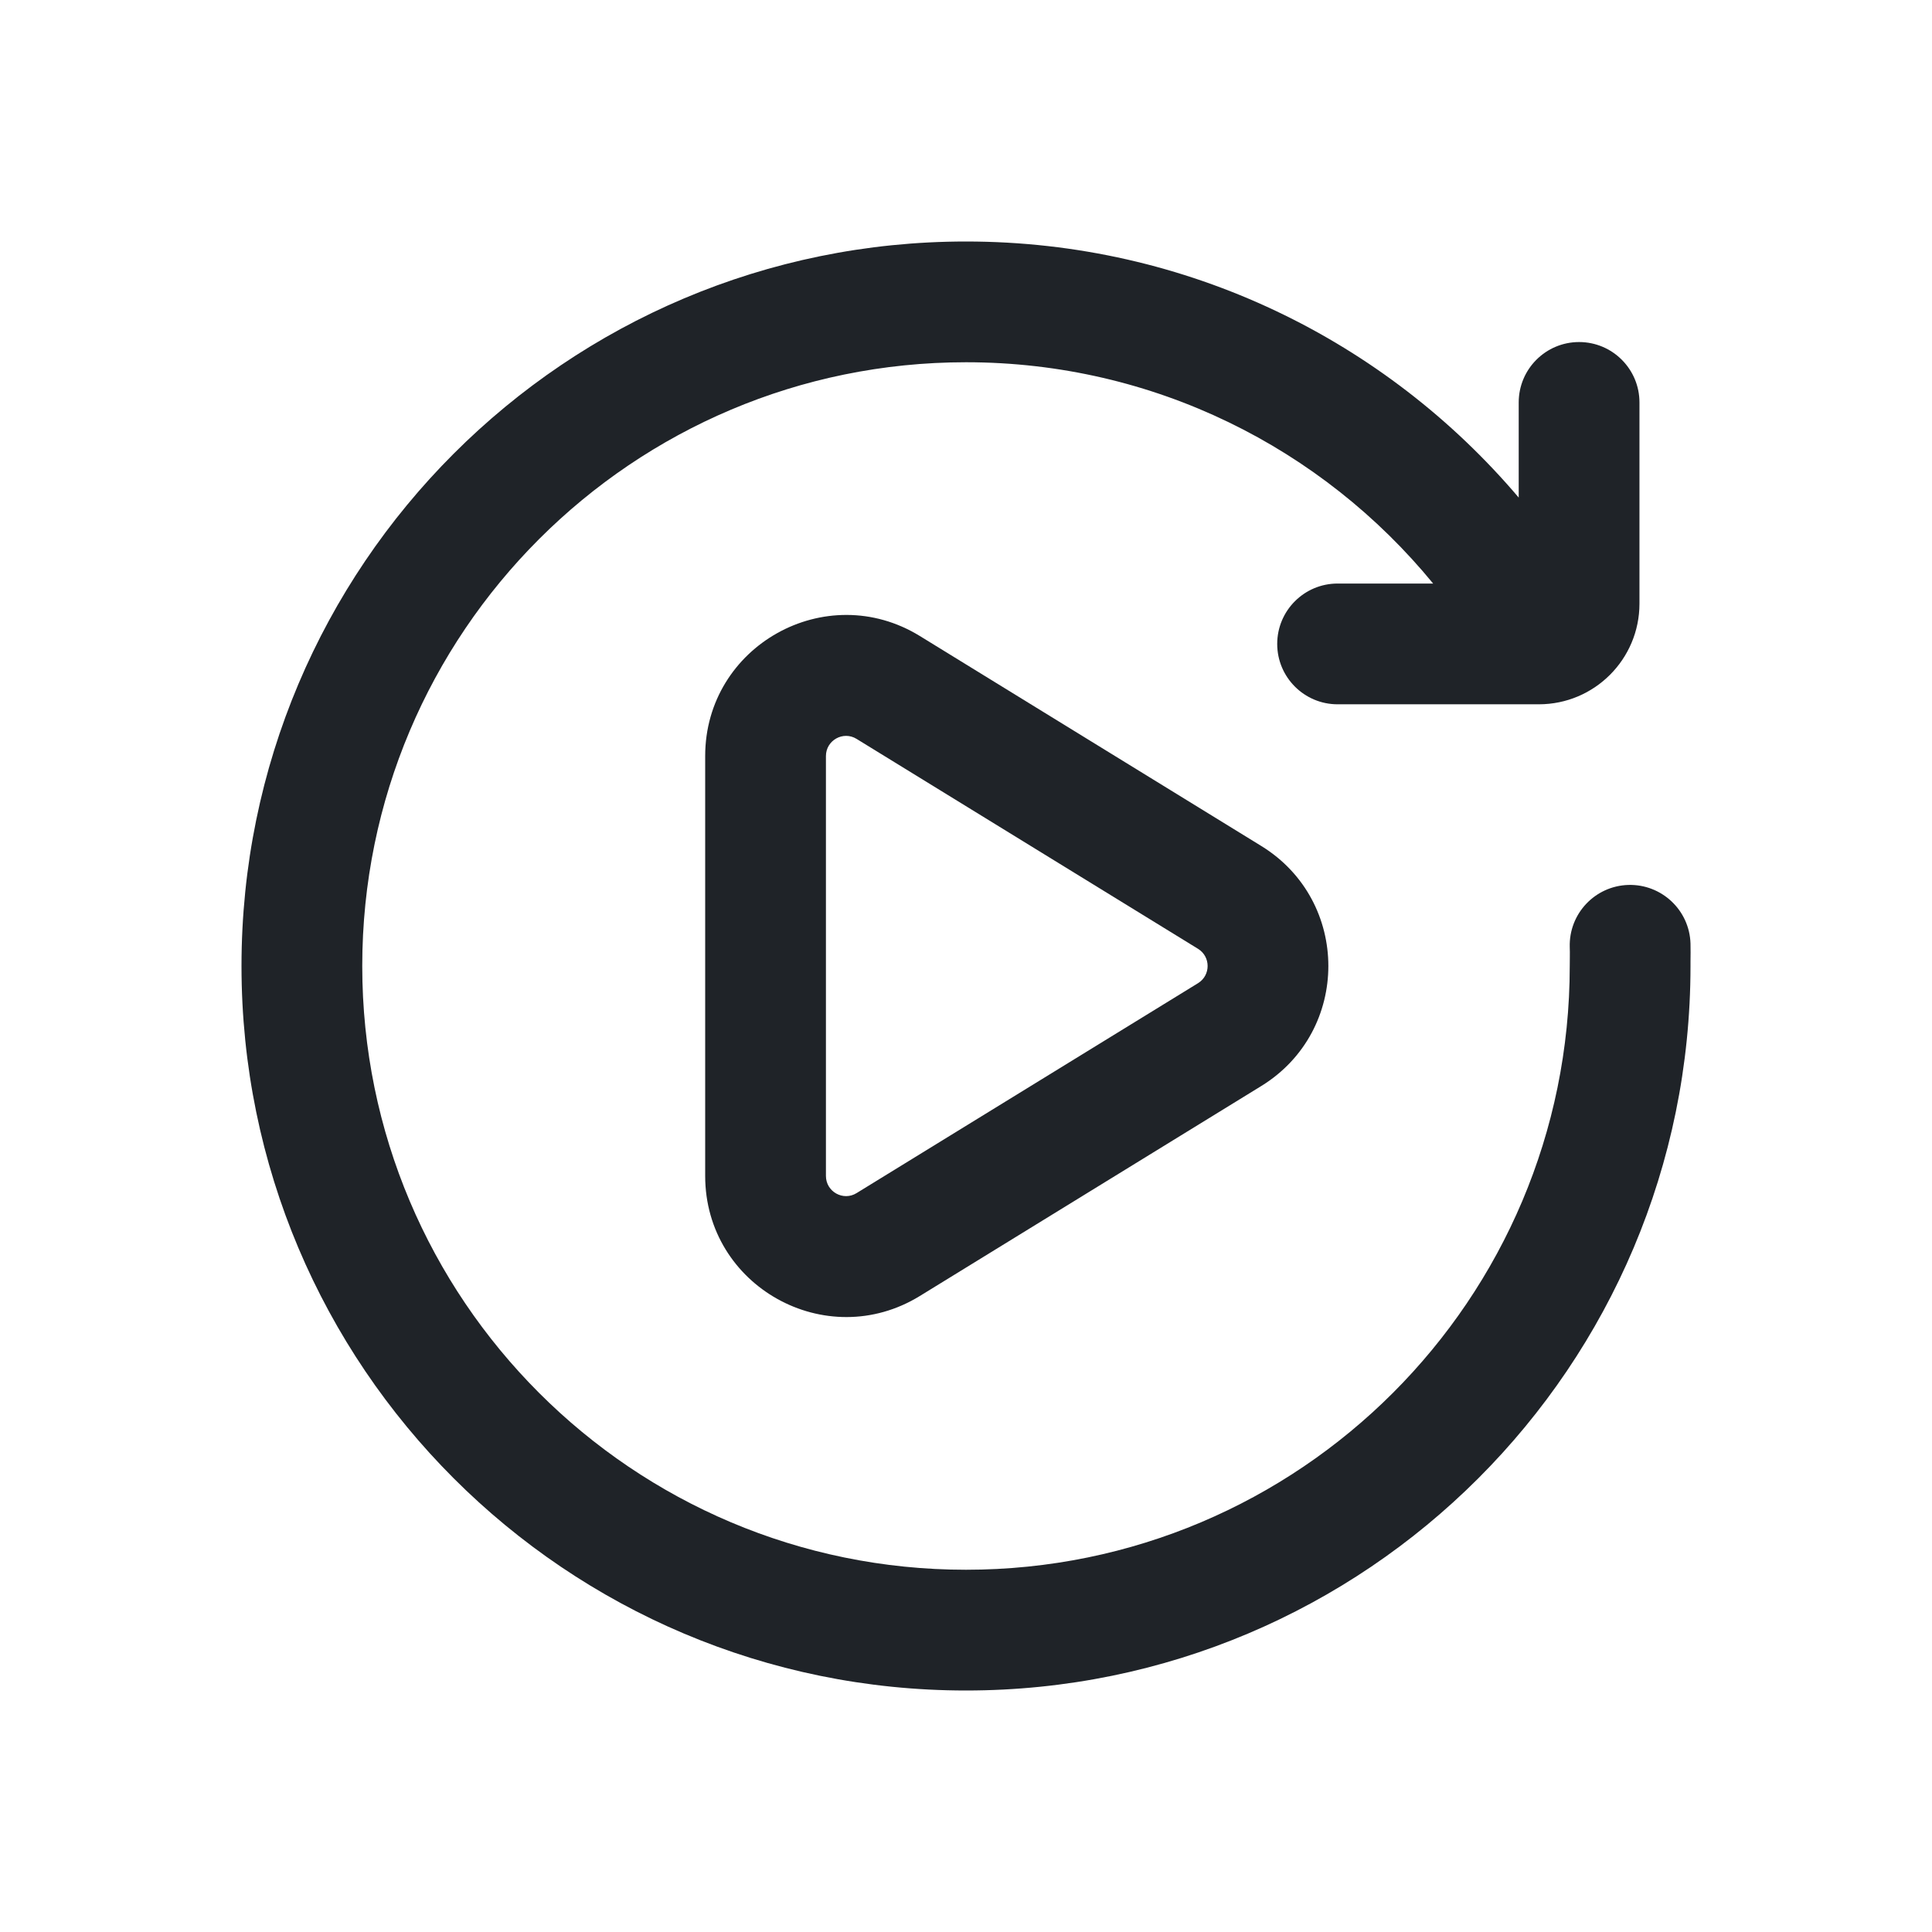 <svg width="24" height="24" viewBox="0 0 24 24" fill="none" xmlns="http://www.w3.org/2000/svg">
<g id="Artboard 24x24">
<g id="Union">
<path d="M3 12C3 7.029 7.029 3 12 3C14.752 3 17.216 4.236 18.866 6.181V4.999C18.866 4.585 19.202 4.249 19.616 4.249C20.03 4.249 20.366 4.585 20.366 4.999V7.499C20.366 8.189 19.806 8.749 19.116 8.749H16.616C16.202 8.749 15.866 8.413 15.866 7.999C15.866 7.585 16.202 7.249 16.616 7.249H17.803C16.427 5.57 14.338 4.5 12 4.5C7.858 4.5 4.5 7.858 4.5 12C4.5 16.142 7.858 19.5 12 19.5C16.142 19.5 19.5 16.142 19.5 12C19.5 11.955 19.5 11.92 19.501 11.889C19.501 11.843 19.502 11.808 19.5 11.765C19.488 11.351 19.813 11.006 20.227 10.993C20.641 10.981 20.987 11.306 21 11.72C21.002 11.792 21.001 11.88 21 11.944C21 11.966 21 11.986 21 12C21 16.971 16.971 21 12 21C7.029 21 3 16.971 3 12Z" fill="#1F2328"/>
<path fill-rule="evenodd" clip-rule="evenodd" d="M8.76 9.392C8.76 8.023 10.261 7.184 11.427 7.901L15.668 10.509C16.779 11.193 16.779 12.807 15.668 13.491L11.427 16.099C10.261 16.816 8.76 15.977 8.76 14.608V9.392ZM10.641 9.179C10.475 9.076 10.26 9.196 10.26 9.392V14.608C10.26 14.804 10.475 14.924 10.641 14.821L14.883 12.213C15.041 12.115 15.041 11.885 14.883 11.787L10.641 9.179Z" fill="#1F2328"/>
</g>
</g>
</svg>
